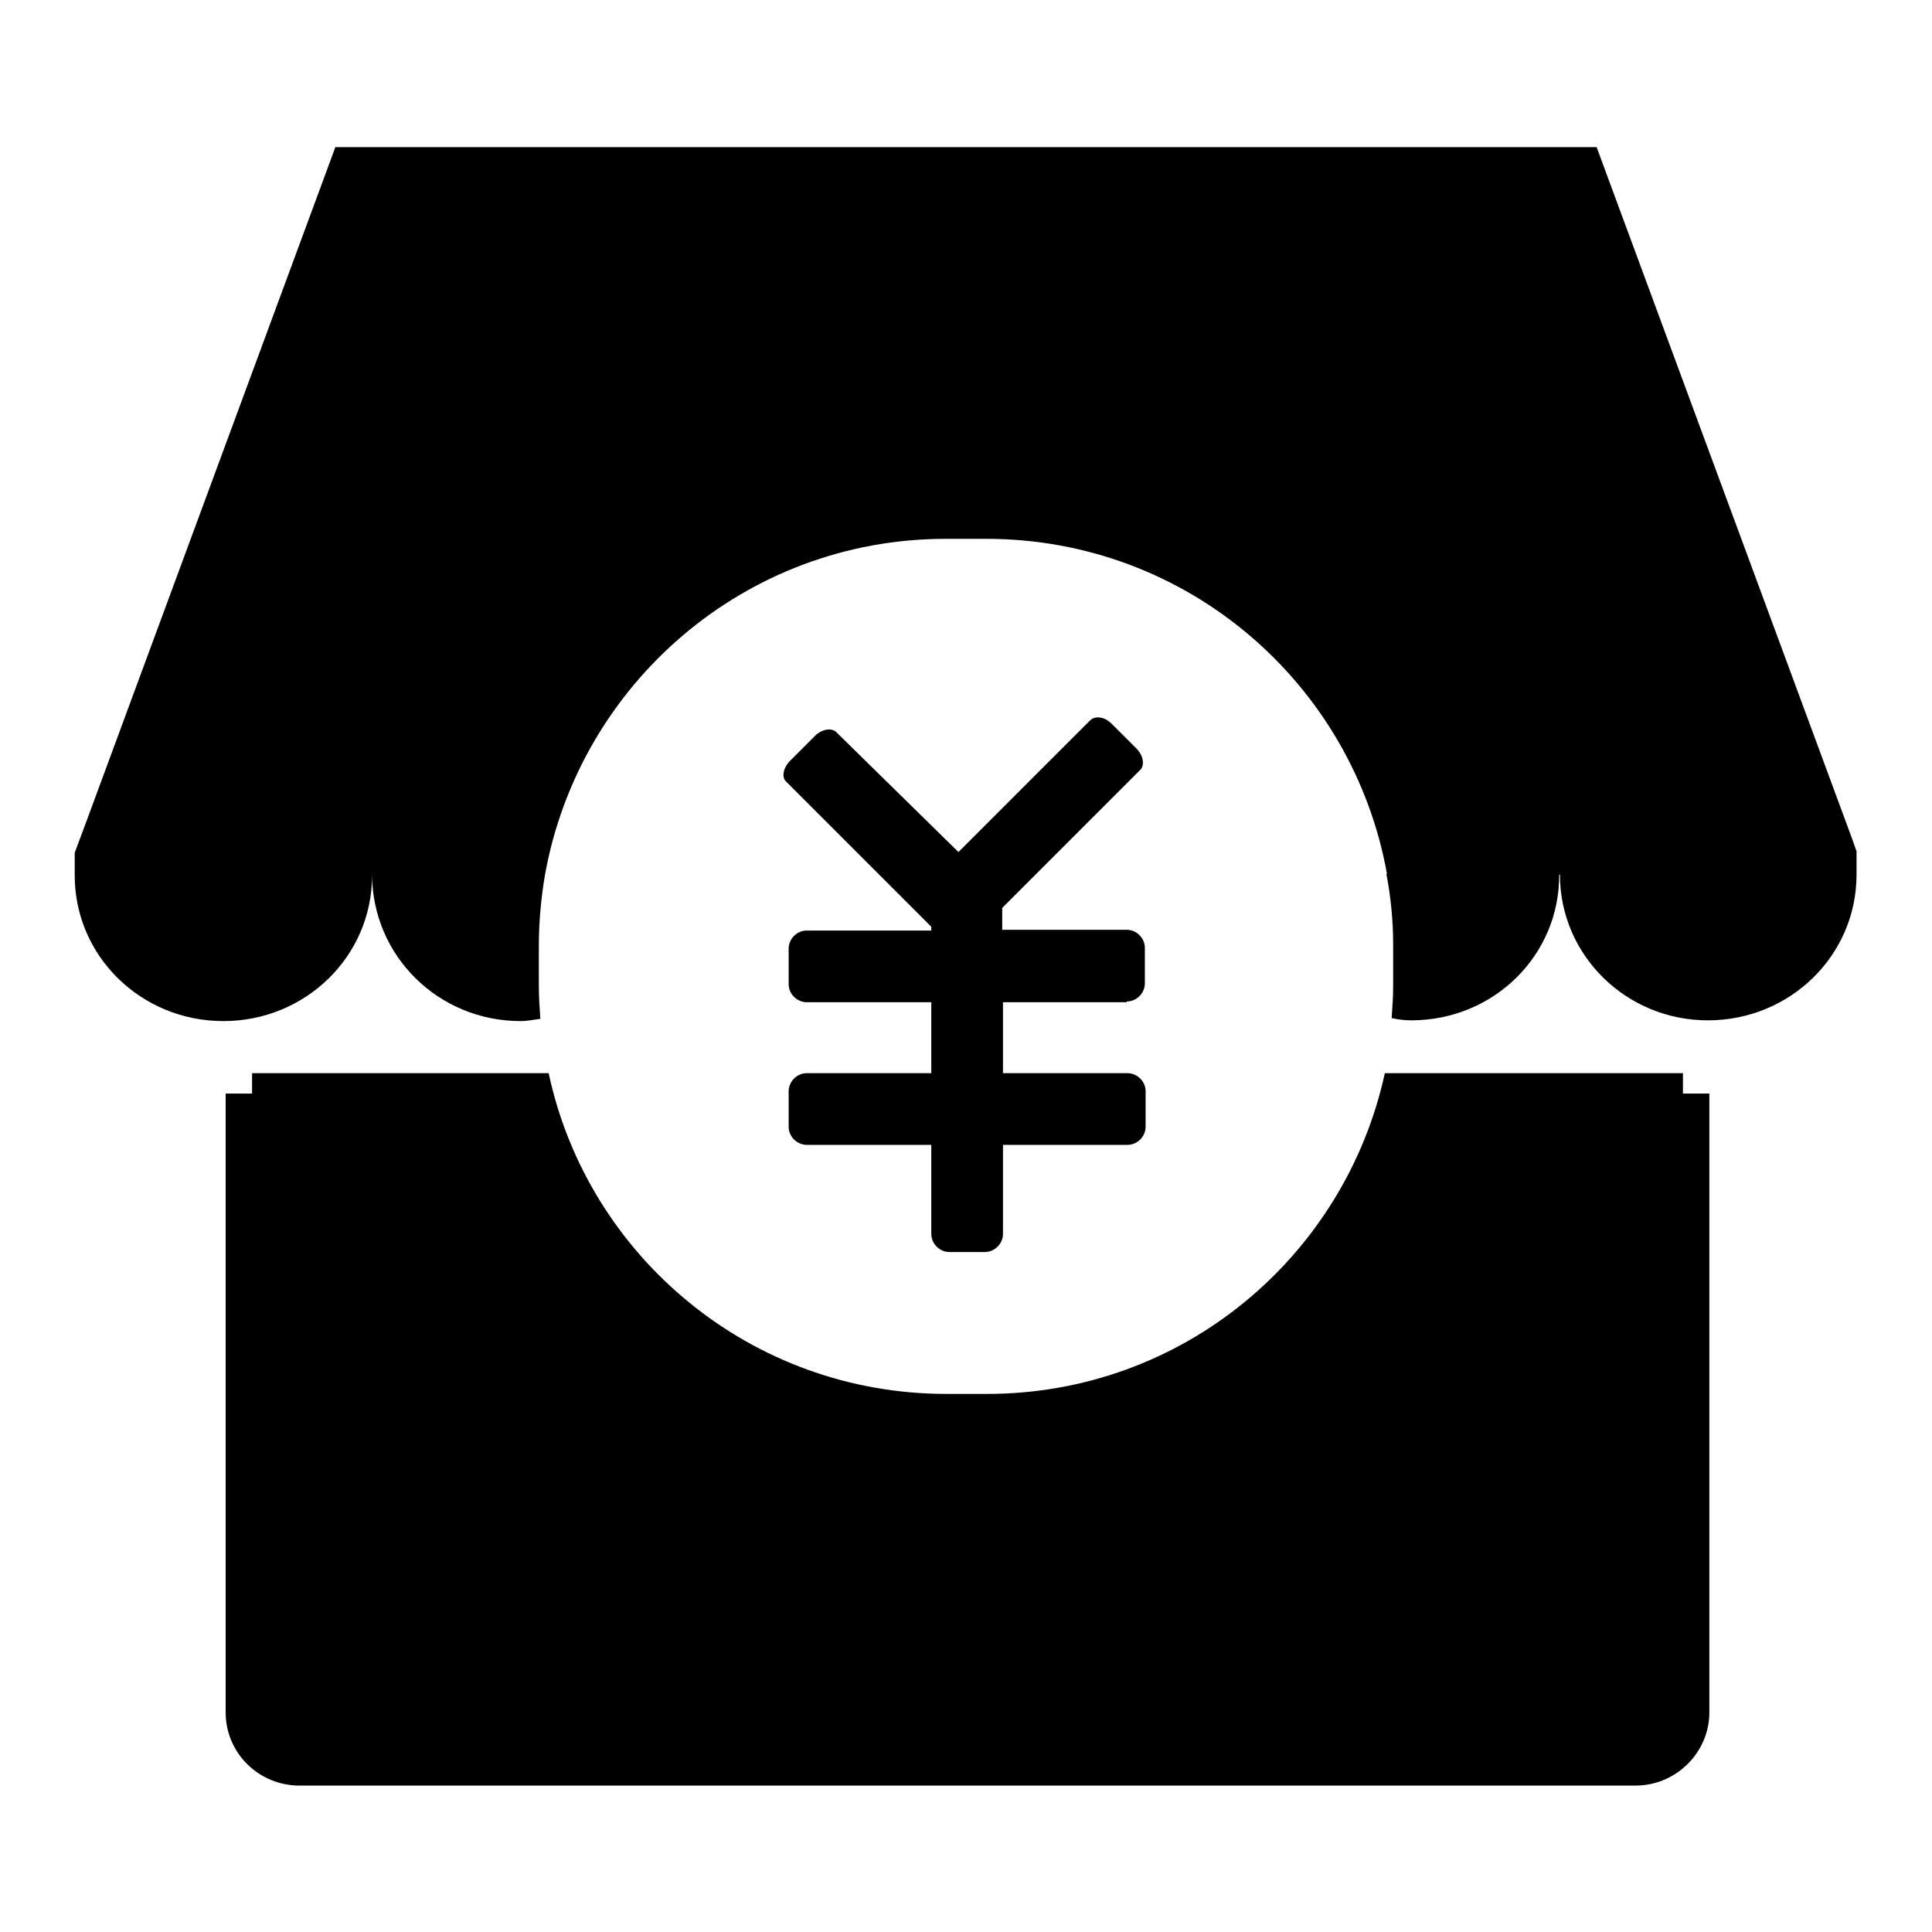 <?xml version="1.0" encoding="utf-8"?>
<!-- Svg Vector Icons : http://www.onlinewebfonts.com/icon -->
<!DOCTYPE svg PUBLIC "-//W3C//DTD SVG 1.1//EN" "http://www.w3.org/Graphics/SVG/1.1/DTD/svg11.dtd">
<svg version="1.1" xmlns="http://www.w3.org/2000/svg" xmlns:xlink="http://www.w3.org/1999/xlink" x="0px" y="0px" viewBox="0 0 256 256" enable-background="new 0 0 256 256" xml:space="preserve">
<g><g><path fill="#000000" d="M130.7,71.4h-5.4c-26.6,0-48.6,19.3-53.1,44.6H49.3c0,0-0.6,0-2,0H19.8c16.3,0,24.2,0,27.5,0h2c0,10.7-8.8,19.3-19.7,19.3c-10.9,0-19.7-8.6-19.7-19.3v-3l1.6-4.3l32.9-89.1v-0.1h167.2v0.1l33.8,91.5h0l0.6,1.7v3.1h-62.2C179.3,90.6,157.3,71.4,130.7,71.4z M49.3,115.9L49.3,115.9L49.3,115.9L49.3,115.9z M71.4,125.3v5.4c0,1.4,0.1,2.9,0.2,4.3c-0.8,0.1-1.7,0.3-2.6,0.3c-10.9,0-19.6-8.6-19.7-19.3h22.9C71.7,119,71.4,122.1,71.4,125.3z M33.2,142.2h9.9h22.5h7.1c5.2,24.3,26.8,42.5,52.7,42.5h5.4c25.9,0,47.4-18.2,52.7-42.5h7.1h8.3h24.1v2.7h3.5v82c0,5.3-4.4,9.7-9.8,9.7h-177c-5.4,0-9.8-4.3-9.8-9.7v-82h3.5V142.2L33.2,142.2z M206.7,115.9H246c0,10.7-8.8,19.3-19.7,19.3C215.5,135.2,206.7,126.6,206.7,115.9z M187,135.2c-0.9,0-1.7-0.1-2.6-0.3c0.1-1.4,0.2-2.8,0.2-4.3v-5.4c0-3.2-0.3-6.3-0.9-9.4h22.9C206.7,126.6,197.9,135.2,187,135.2z"/><path fill="#000000" d="M149.3,132.7c1.3,0,2.4-1.1,2.4-2.4v-4.7c0-1.3-1.1-2.4-2.4-2.4h-16.5v-2.9l18.3-18.3c0.6-0.6,0.4-1.9-0.5-2.8l-3.3-3.3c-0.9-0.9-2.1-1.1-2.8-0.5l-17.5,17.5L110.8,97c-0.6-0.6-1.9-0.4-2.8,0.5l-3.3,3.3c-0.9,0.9-1.2,2.2-0.5,2.8l19.2,19.2v0.5h-16.5c-1.3,0-2.4,1.1-2.4,2.4v4.7c0,1.3,1.1,2.4,2.4,2.4h16.5v9.4h-16.5c-1.3,0-2.4,1.1-2.4,2.4v4.7c0,1.3,1.1,2.4,2.4,2.4h16.5v11.8c0,1.3,1.1,2.4,2.4,2.4h4.7c1.3,0,2.4-1.1,2.4-2.4v-11.8h16.5c1.3,0,2.4-1.1,2.4-2.4v-4.7c0-1.3-1.1-2.4-2.4-2.4h-16.5v-9.4H149.3z"/></g></g>
</svg>